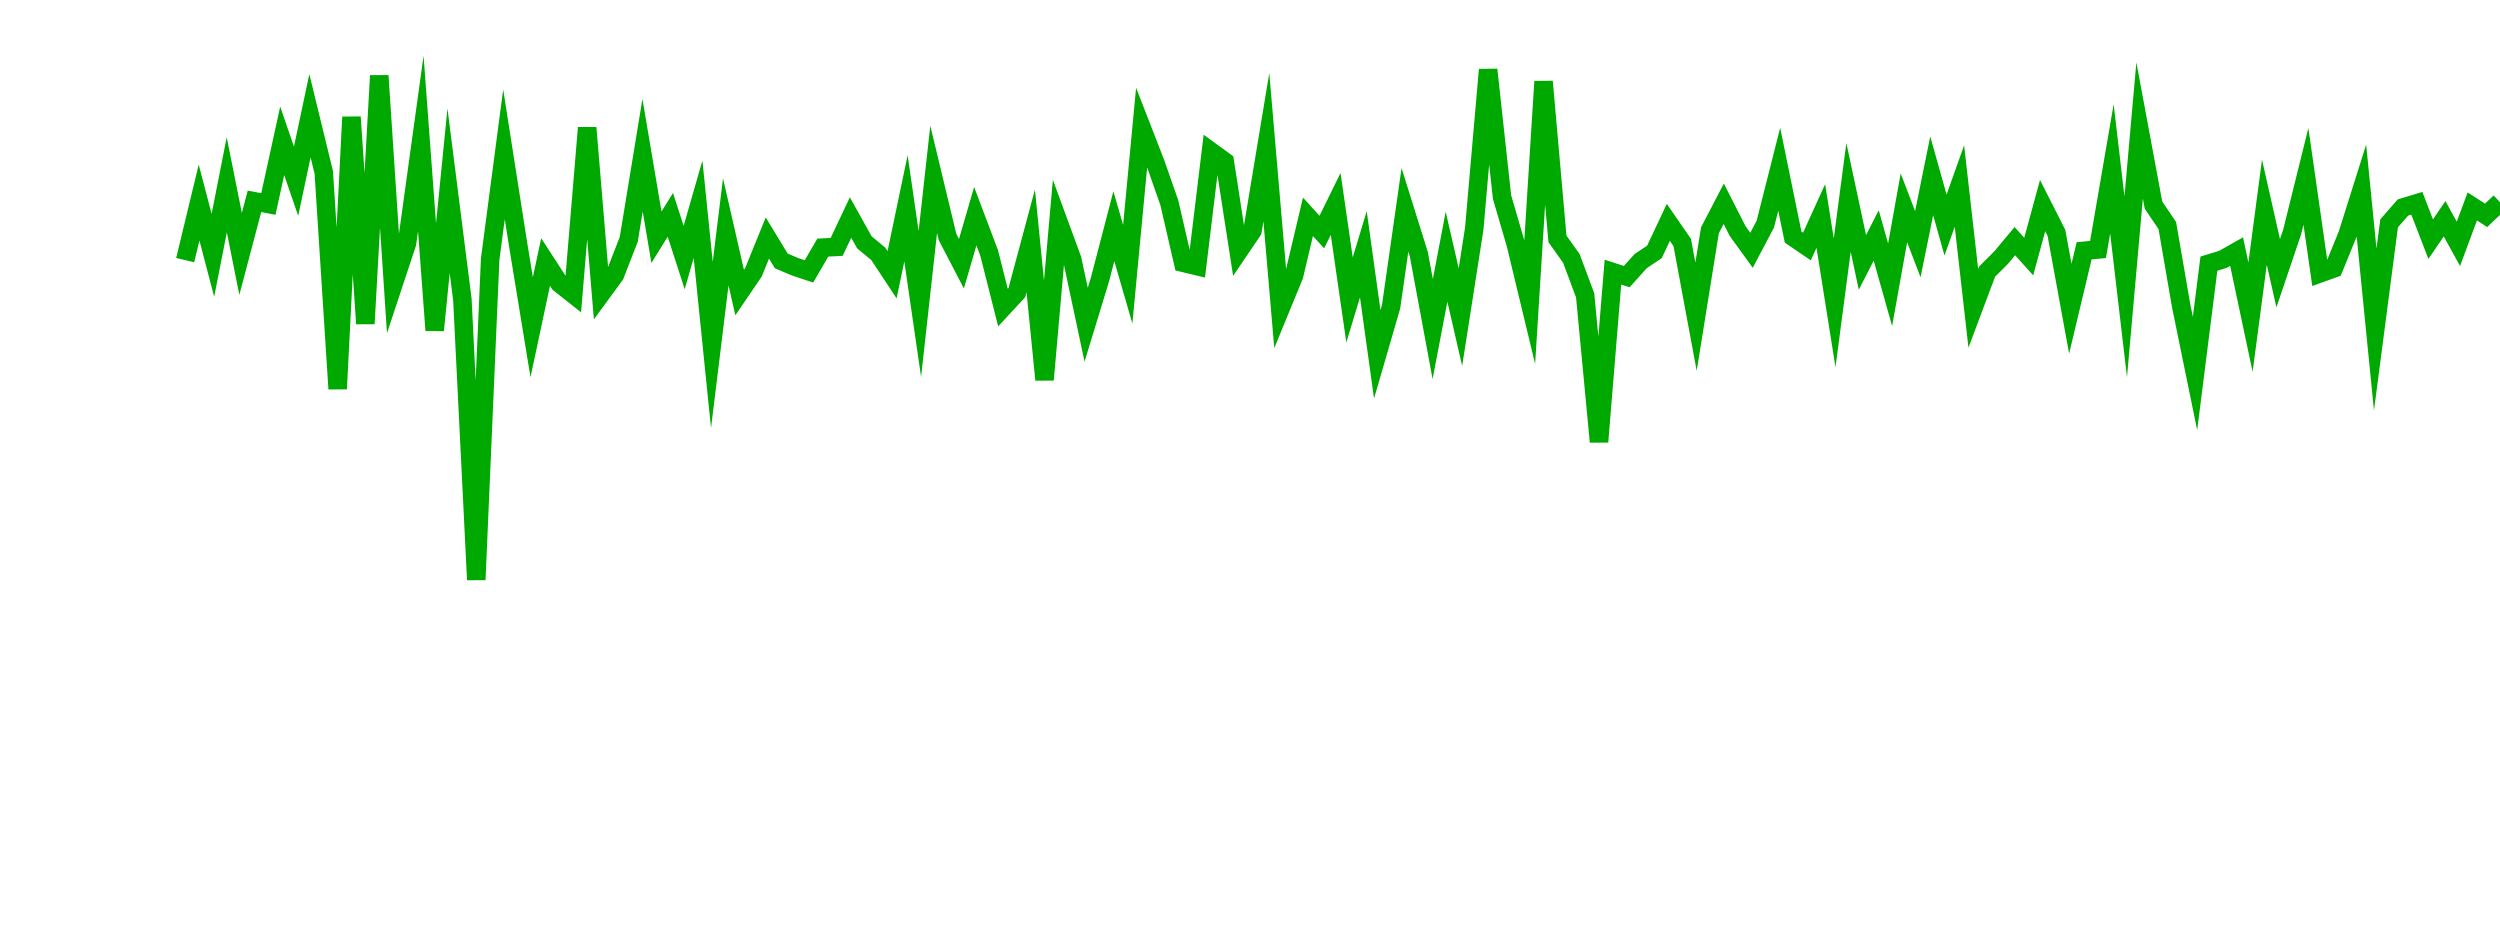 <?xml version="1.0" encoding="UTF-8"?>
<svg xmlns="http://www.w3.org/2000/svg" xmlns:xlink="http://www.w3.org/1999/xlink" width="135pt" height="50pt" viewBox="0 0 135 50" version="1.1">
<defs>
<clipPath id="YMgFZGeV2U__clip1">
  <path d="M 9.5 0 L 135 0 L 135 40.5 L 9.5 40.5 Z M 9.5 0 "/>
</clipPath>
</defs>
<g id="surface8074">
<g clip-path="url(#YMgFZGeV2U__clip1)" clip-rule="nonzero">
<path style="fill:none;stroke-width:1;stroke-linecap:butt;stroke-linejoin:miter;stroke:rgb(0%,66.275%,0%);stroke-opacity:1;stroke-miterlimit:10;" d="M 10 14.047 L 10.75 10.938 L 11.496 13.789 L 12.246 9.98 L 12.992 13.711 L 13.742 10.871 L 14.492 11.016 L 15.238 7.605 L 15.988 9.785 L 16.738 6.25 L 17.484 9.309 L 18.234 21 L 18.98 6.32 L 19.73 17.48 L 20.48 4.086 L 21.227 15.406 L 21.977 13.141 L 22.723 7.742 L 23.473 17.836 L 24.223 10.301 L 24.969 16.18 L 25.719 31.309 L 26.469 13.992 L 27.215 8.332 L 27.965 13.121 L 28.711 17.672 L 29.461 14.148 L 30.211 15.305 L 30.957 15.895 L 31.707 6.898 L 32.457 15.871 L 33.203 14.852 L 33.953 12.926 L 34.699 8.383 L 35.449 12.812 L 36.199 11.602 L 36.945 13.906 L 37.695 11.297 L 38.441 18.633 L 39.191 12.52 L 39.941 15.797 L 40.688 14.699 L 41.438 12.852 L 42.188 14.09 L 42.934 14.406 L 43.684 14.656 L 44.43 13.371 L 45.18 13.332 L 45.93 11.746 L 46.676 13.086 L 47.426 13.707 L 48.172 14.836 L 48.922 11.25 L 49.672 16.418 L 50.418 9.684 L 51.168 12.801 L 51.918 14.242 L 52.664 11.676 L 53.414 13.66 L 54.16 16.609 L 54.91 15.801 L 55.66 13.008 L 56.406 20.508 L 57.156 11.98 L 57.902 14.012 L 58.652 17.535 L 59.402 15.082 L 60.148 12.215 L 60.898 14.809 L 61.648 6.887 L 62.395 8.809 L 63.145 10.953 L 63.891 14.191 L 64.641 14.371 L 65.391 8.18 L 66.137 8.723 L 66.887 13.566 L 67.633 12.465 L 68.383 7.949 L 69.133 16.699 L 69.879 14.883 L 70.629 11.707 L 71.379 12.531 L 72.125 11.012 L 72.875 16.195 L 73.621 13.73 L 74.371 19.133 L 75.121 16.551 L 75.867 11.332 L 76.617 13.73 L 77.367 17.77 L 78.113 13.863 L 78.863 17.125 L 79.609 12.352 L 80.359 3.762 L 81.109 10.637 L 81.855 13.195 L 82.605 16.309 L 83.352 4.402 L 84.102 12.898 L 84.852 13.953 L 85.598 15.949 L 86.348 23.859 L 87.098 14.695 L 87.844 14.938 L 88.594 14.102 L 89.34 13.602 L 90.09 12.008 L 90.84 13.094 L 91.586 17.102 L 92.336 12.438 L 93.082 11.004 L 93.832 12.477 L 94.582 13.516 L 95.328 12.102 L 96.078 9.141 L 96.828 12.805 L 97.574 13.312 L 98.324 11.664 L 99.07 16.355 L 99.82 10.66 L 100.57 14.168 L 101.316 12.715 L 102.066 15.379 L 102.812 11.223 L 103.562 13.188 L 104.312 9.496 L 105.059 12.152 L 105.809 10.047 L 106.559 16.652 L 107.305 14.664 L 108.055 13.918 L 108.801 13.023 L 109.551 13.855 L 110.301 11.102 L 111.047 12.574 L 111.797 16.672 L 112.543 13.543 L 113.293 13.473 L 114.043 9.121 L 114.789 15.488 L 115.539 7.043 L 116.289 11.078 L 117.035 12.18 L 117.785 16.527 L 118.531 20.168 L 119.281 14.238 L 120.031 14.008 L 120.777 13.586 L 121.527 17.129 L 122.277 11.457 L 123.023 14.754 L 123.773 12.535 L 124.52 9.523 L 125.27 14.766 L 126.02 14.496 L 126.766 12.664 L 127.516 10.285 L 128.262 17.797 L 129.012 12.059 L 129.762 11.203 L 130.508 10.977 L 131.258 12.914 L 132.008 11.812 L 132.754 13.168 L 133.504 11.148 L 134.25 11.629 L 135 10.918 "/>
</g>
</g>
</svg>
